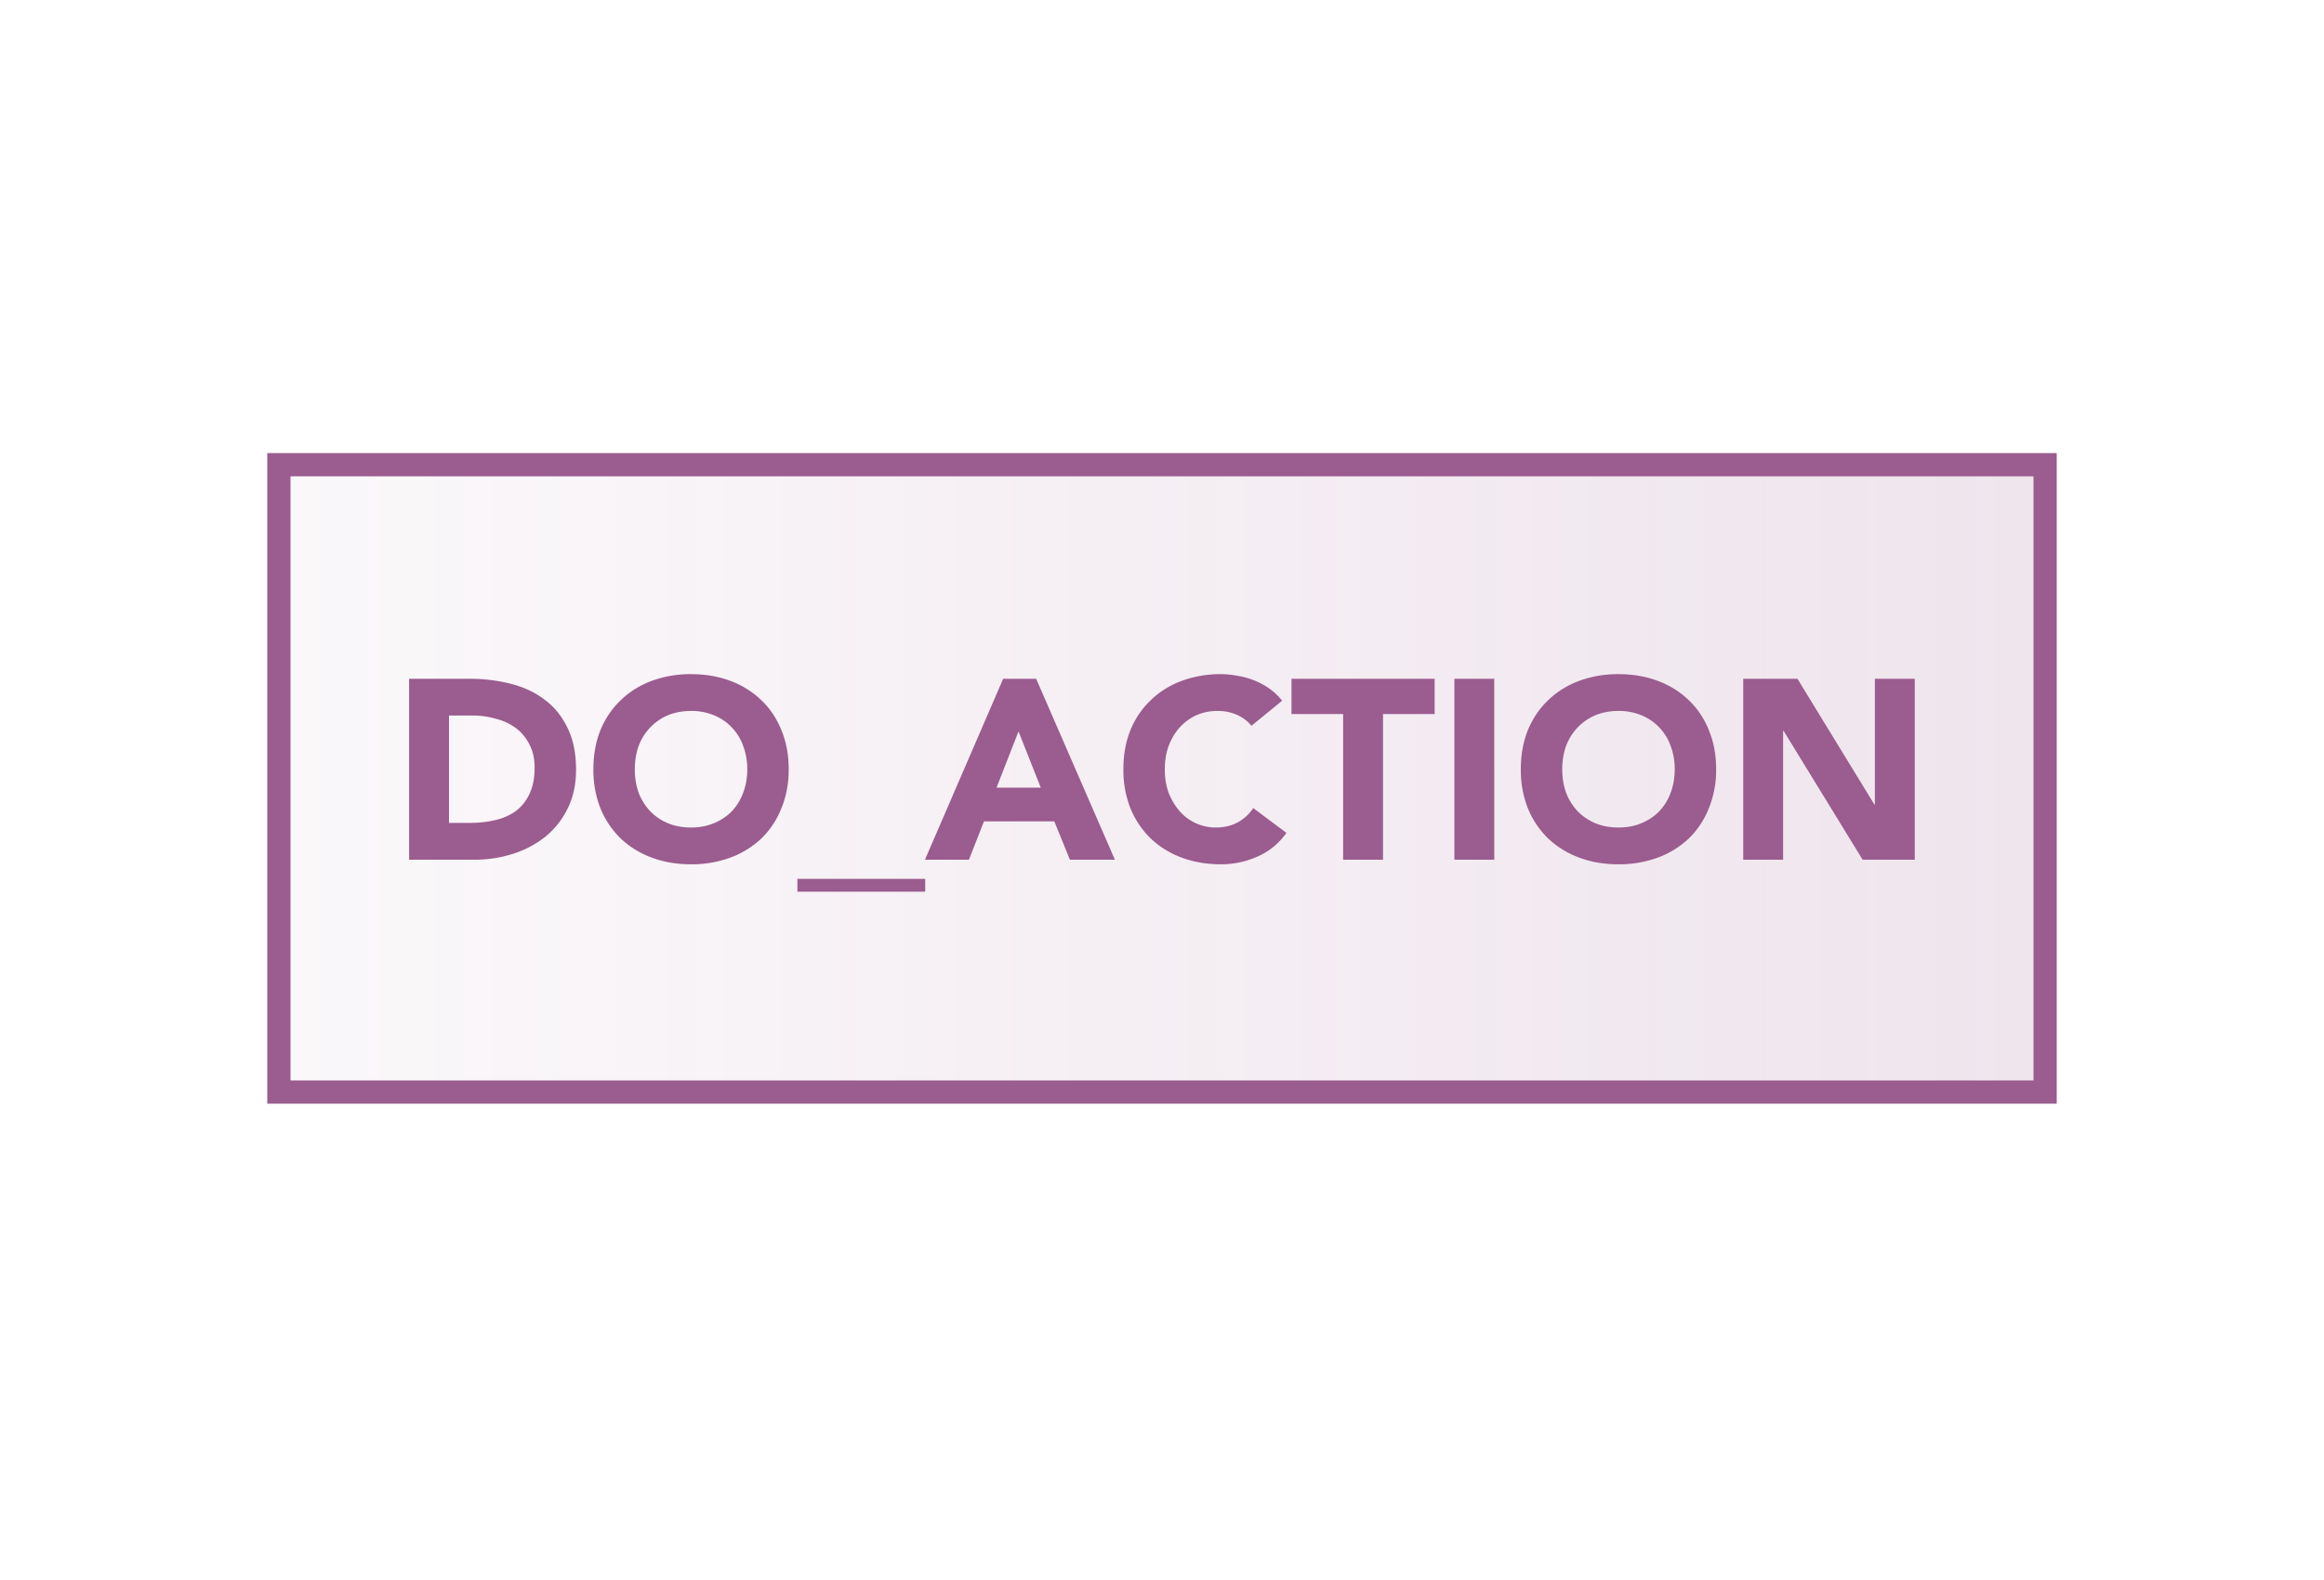<svg width="100" height="68" viewBox="0 0 100 68" fill="none" xmlns="http://www.w3.org/2000/svg">
  <path fill="#fff" d="M0 0h100v68H0z"/>
  <path d="M12 20h76v27H12V20z" fill="url(#paint0_linear)" fill-opacity=".208" stroke="#9B5C8F"/>
  <path d="M17.604 29.212h2.574c.623 0 1.214.07 1.771.209.565.14 1.056.367 1.474.682.418.308.748.711.99 1.21.25.499.374 1.104.374 1.815 0 .63-.121 1.188-.363 1.672a3.6 3.6 0 01-.957 1.21 4.313 4.313 0 01-1.397.737 5.424 5.424 0 01-1.661.253h-2.805v-7.788zm1.716 6.204h.891c.396 0 .763-.04 1.1-.121.345-.08.642-.213.891-.396.25-.19.444-.436.583-.737.147-.308.22-.682.22-1.122 0-.381-.073-.711-.22-.99-.14-.286-.33-.52-.572-.704a2.449 2.449 0 00-.858-.407 3.594 3.594 0 00-1.023-.143H19.32v4.62zm6.213-2.31c0-.623.102-1.188.308-1.694.212-.506.506-.935.88-1.287.374-.36.817-.634 1.33-.825a4.797 4.797 0 011.684-.286c.608 0 1.17.095 1.683.286.513.19.957.466 1.33.825.375.352.664.781.87 1.287.212.506.319 1.07.319 1.694 0 .623-.107 1.188-.32 1.694a3.708 3.708 0 01-.868 1.298 3.897 3.897 0 01-1.331.814 4.797 4.797 0 01-1.683.286c-.609 0-1.17-.095-1.683-.286a3.897 3.897 0 01-1.331-.814 3.838 3.838 0 01-.88-1.298 4.469 4.469 0 01-.308-1.694zm1.782 0c0 .367.055.704.165 1.012.117.3.282.565.495.792.212.22.465.392.759.517.3.125.634.187 1 .187a2.5 2.5 0 00.99-.187c.301-.125.558-.297.77-.517.213-.227.375-.491.485-.792.117-.308.176-.645.176-1.012 0-.36-.059-.693-.176-1.001a2.175 2.175 0 00-.484-.792 2.187 2.187 0 00-.77-.528 2.507 2.507 0 00-.99-.187c-.367 0-.7.062-1.001.187a2.307 2.307 0 00-1.254 1.32c-.11.308-.165.642-.165 1.001zm6.996 5.269v-.55h5.5v.55h-5.5zm8.855-9.163h1.419L47.973 37h-1.936l-.671-1.65h-3.025L41.692 37H39.8l3.366-7.788zm.66 2.266l-.946 2.42h1.903l-.957-2.42zm10.023-.242a1.673 1.673 0 00-.627-.473 2.03 2.03 0 00-.847-.165c-.322 0-.623.062-.902.187-.271.125-.51.3-.715.528-.198.22-.355.484-.473.792-.11.308-.165.642-.165 1.001 0 .367.055.704.165 1.012.118.3.275.565.473.792a2.055 2.055 0 001.563.704c.351 0 .663-.073.934-.22.272-.147.495-.352.671-.616l1.43 1.067c-.33.462-.748.803-1.254 1.023a3.88 3.88 0 01-1.562.33c-.608 0-1.17-.095-1.683-.286a3.896 3.896 0 01-1.33-.814 3.836 3.836 0 01-.88-1.298 4.467 4.467 0 01-.309-1.694c0-.623.103-1.188.308-1.694a3.72 3.72 0 01.88-1.287c.374-.36.818-.634 1.331-.825a4.797 4.797 0 011.683-.286c.22 0 .448.022.682.066a3.326 3.326 0 011.375.539c.213.147.404.326.572.539l-1.32 1.078zm3.945-.506h-2.222v-1.518h6.16v1.518H59.51V37h-1.716v-6.27zm4.787-1.518h1.716V37h-1.716v-7.788zm2.859 3.894c0-.623.103-1.188.308-1.694.213-.506.506-.935.88-1.287.374-.36.818-.634 1.33-.825a4.798 4.798 0 011.684-.286c.609 0 1.17.095 1.683.286.513.19.957.466 1.33.825.375.352.665.781.87 1.287.213.506.319 1.07.319 1.694a4.31 4.31 0 01-.32 1.694 3.708 3.708 0 01-.868 1.298 3.896 3.896 0 01-1.331.814 4.797 4.797 0 01-1.683.286c-.609 0-1.17-.095-1.683-.286a3.897 3.897 0 01-1.331-.814 3.838 3.838 0 01-.88-1.298 4.469 4.469 0 01-.308-1.694zm1.782 0c0 .367.055.704.165 1.012.117.3.282.565.495.792.213.22.466.392.759.517.3.125.634.187 1 .187.368 0 .698-.062.99-.187.302-.125.558-.297.77-.517.214-.227.375-.491.485-.792.117-.308.176-.645.176-1.012 0-.36-.059-.693-.176-1.001a2.175 2.175 0 00-.484-.792 2.186 2.186 0 00-.77-.528 2.507 2.507 0 00-.99-.187c-.367 0-.7.062-1.001.187a2.306 2.306 0 00-1.254 1.32c-.11.308-.165.642-.165 1.001zm7.788-3.894h2.332l3.311 5.412h.022v-5.412h1.716V37h-2.244l-3.399-5.544h-.022V37H75.01v-7.788z" fill="#9B5C8F"/>
  <defs>
    <linearGradient id="paint0_linear" x1="-14.761" y1="47" x2="116.901" y2="47" gradientUnits="userSpaceOnUse">
      <stop stop-color="#9B5C8F" stop-opacity="0"/>
      <stop offset="1" stop-color="#9B5C8F"/>
    </linearGradient>
  </defs>
</svg>
